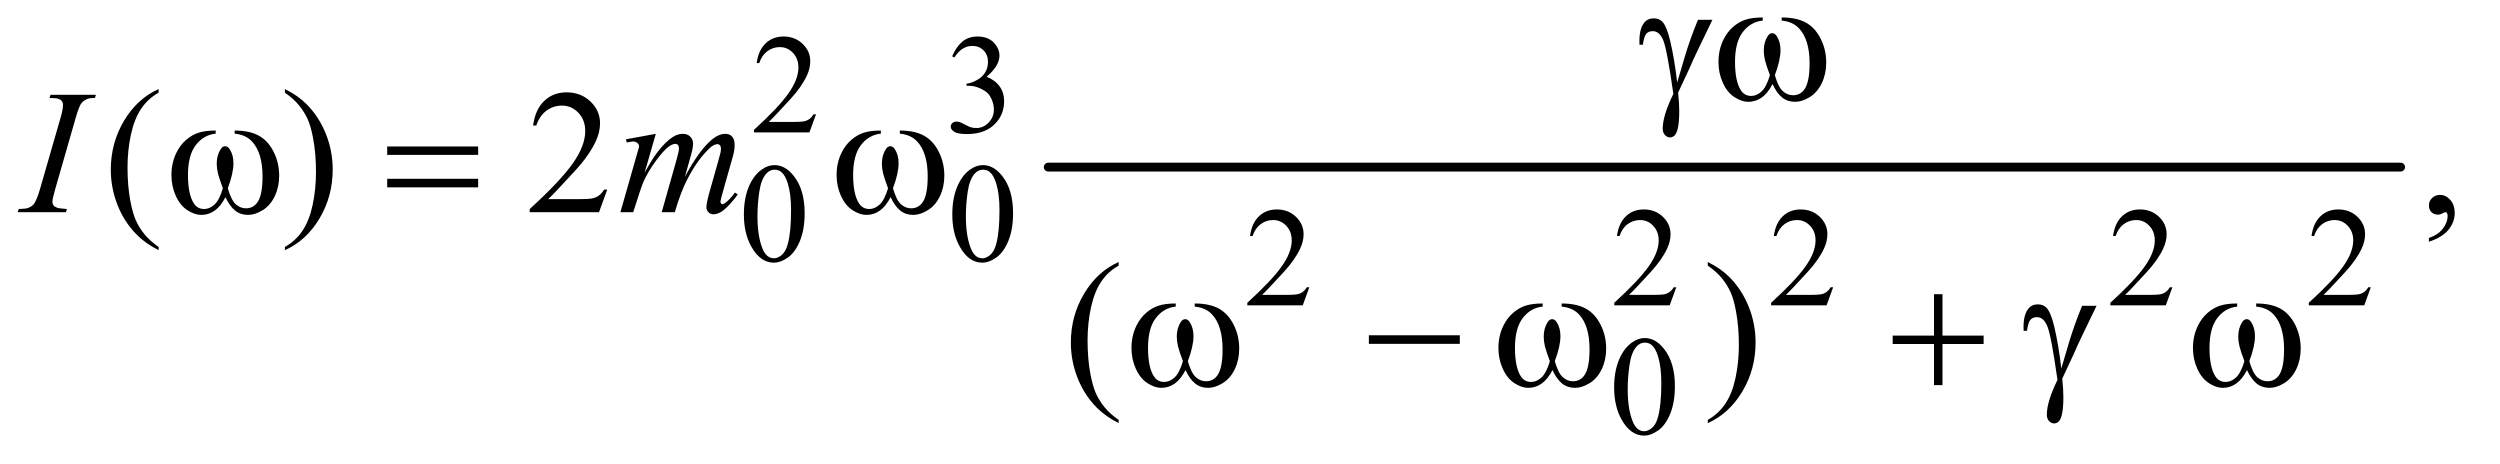 <?xml version="1.0" encoding="UTF-8"?>
<!DOCTYPE svg PUBLIC '-//W3C//DTD SVG 1.0//EN'
          'http://www.w3.org/TR/2001/REC-SVG-20010904/DTD/svg10.dtd'>
<svg stroke-dasharray="none" shape-rendering="auto" xmlns="http://www.w3.org/2000/svg" font-family="'Dialog'" text-rendering="auto" width="221" fill-opacity="1" color-interpolation="auto" color-rendering="auto" preserveAspectRatio="xMidYMid meet" font-size="12px" viewBox="0 0 221 41" fill="black" xmlns:xlink="http://www.w3.org/1999/xlink" stroke="black" image-rendering="auto" stroke-miterlimit="10" stroke-linecap="square" stroke-linejoin="miter" font-style="normal" stroke-width="1" height="41" stroke-dashoffset="0" font-weight="normal" stroke-opacity="1"
><!--Generated by the Batik Graphics2D SVG Generator--><defs id="genericDefs"
  /><g
  ><defs id="defs1"
    ><clipPath clipPathUnits="userSpaceOnUse" id="clipPath1"
      ><path d="M0.847 5.011 L140.465 5.011 L140.465 30.546 L0.847 30.546 L0.847 5.011 Z"
      /></clipPath
      ><clipPath clipPathUnits="userSpaceOnUse" id="clipPath2"
      ><path d="M27.051 160.605 L27.051 979.051 L4487.699 979.051 L4487.699 160.605 Z"
      /></clipPath
    ></defs
    ><g stroke-width="16" transform="scale(1.576,1.576) translate(-0.847,-5.011) matrix(0.031,0,0,0.031,0,0)" stroke-linejoin="round" stroke-linecap="round"
    ><line y2="464" fill="none" x1="1924" clip-path="url(#clipPath2)" x2="4371" y1="464"
    /></g
    ><g transform="matrix(0.049,0,0,0.049,-1.334,-7.896)"
    ><path d="M1499.375 367.375 L1487.5 400 L1387.5 400 L1387.5 395.375 Q1431.625 355.125 1449.625 329.625 Q1467.625 304.125 1467.625 283 Q1467.625 266.875 1457.75 256.5 Q1447.875 246.125 1434.125 246.125 Q1421.625 246.125 1411.688 253.438 Q1401.75 260.75 1397 274.875 L1392.375 274.875 Q1395.5 251.75 1408.438 239.375 Q1421.375 227 1440.75 227 Q1461.375 227 1475.188 240.25 Q1489 253.5 1489 271.5 Q1489 284.375 1483 297.25 Q1473.75 317.5 1453 340.125 Q1421.875 374.125 1414.125 381.125 L1458.375 381.125 Q1471.875 381.125 1477.312 380.125 Q1482.75 379.125 1487.125 376.062 Q1491.5 373 1494.75 367.375 L1499.375 367.375 Z" stroke="none" clip-path="url(#clipPath2)"
    /></g
    ><g transform="matrix(0.049,0,0,0.049,-1.334,-7.896)"
    ><path d="M1369.25 548.25 Q1369.25 519.25 1378 498.312 Q1386.75 477.375 1401.25 467.125 Q1412.5 459 1424.5 459 Q1444 459 1459.5 478.875 Q1478.875 503.5 1478.875 545.625 Q1478.875 575.125 1470.375 595.75 Q1461.875 616.375 1448.688 625.688 Q1435.5 635 1423.25 635 Q1399 635 1382.875 606.375 Q1369.25 582.25 1369.25 548.25 ZM1393.75 551.375 Q1393.75 586.375 1402.375 608.5 Q1409.5 627.125 1423.625 627.125 Q1430.375 627.125 1437.625 621.062 Q1444.875 615 1448.625 600.75 Q1454.375 579.25 1454.375 540.125 Q1454.375 511.125 1448.375 491.75 Q1443.875 477.375 1436.75 471.375 Q1431.625 467.25 1424.375 467.25 Q1415.875 467.25 1409.25 474.875 Q1400.25 485.25 1397 507.5 Q1393.75 529.75 1393.75 551.375 Z" stroke="none" clip-path="url(#clipPath2)"
    /></g
    ><g transform="matrix(0.049,0,0,0.049,-1.334,-7.896)"
    ><path d="M1745.25 548.25 Q1745.25 519.25 1754 498.312 Q1762.75 477.375 1777.25 467.125 Q1788.5 459 1800.5 459 Q1820 459 1835.5 478.875 Q1854.875 503.5 1854.875 545.625 Q1854.875 575.125 1846.375 595.75 Q1837.875 616.375 1824.688 625.688 Q1811.5 635 1799.25 635 Q1775 635 1758.875 606.375 Q1745.25 582.25 1745.25 548.25 ZM1769.75 551.375 Q1769.75 586.375 1778.375 608.5 Q1785.5 627.125 1799.625 627.125 Q1806.375 627.125 1813.625 621.062 Q1820.875 615 1824.625 600.75 Q1830.375 579.25 1830.375 540.125 Q1830.375 511.125 1824.375 491.75 Q1819.875 477.375 1812.75 471.375 Q1807.625 467.25 1800.375 467.25 Q1791.875 467.25 1785.25 474.875 Q1776.25 485.25 1773 507.5 Q1769.75 529.75 1769.75 551.375 Z" stroke="none" clip-path="url(#clipPath2)"
    /></g
    ><g transform="matrix(0.049,0,0,0.049,-1.334,-7.896)"
    ><path d="M2389.375 679.375 L2377.5 712 L2277.5 712 L2277.5 707.375 Q2321.625 667.125 2339.625 641.625 Q2357.625 616.125 2357.625 595 Q2357.625 578.875 2347.75 568.5 Q2337.875 558.125 2324.125 558.125 Q2311.625 558.125 2301.688 565.438 Q2291.75 572.75 2287 586.875 L2282.375 586.875 Q2285.5 563.75 2298.438 551.375 Q2311.375 539 2330.75 539 Q2351.375 539 2365.188 552.25 Q2379 565.5 2379 583.5 Q2379 596.375 2373 609.25 Q2363.75 629.5 2343 652.125 Q2311.875 686.125 2304.125 693.125 L2348.375 693.125 Q2361.875 693.125 2367.312 692.125 Q2372.75 691.125 2377.125 688.062 Q2381.5 685 2384.75 679.375 L2389.375 679.375 ZM3051.375 679.375 L3039.5 712 L2939.5 712 L2939.5 707.375 Q2983.625 667.125 3001.625 641.625 Q3019.625 616.125 3019.625 595 Q3019.625 578.875 3009.75 568.5 Q2999.875 558.125 2986.125 558.125 Q2973.625 558.125 2963.688 565.438 Q2953.75 572.75 2949 586.875 L2944.375 586.875 Q2947.5 563.75 2960.438 551.375 Q2973.375 539 2992.75 539 Q3013.375 539 3027.188 552.25 Q3041 565.5 3041 583.5 Q3041 596.375 3035 609.25 Q3025.75 629.5 3005 652.125 Q2973.875 686.125 2966.125 693.125 L3010.375 693.125 Q3023.875 693.125 3029.312 692.125 Q3034.75 691.125 3039.125 688.062 Q3043.5 685 3046.75 679.375 L3051.375 679.375 ZM3946.375 679.375 L3934.5 712 L3834.5 712 L3834.5 707.375 Q3878.625 667.125 3896.625 641.625 Q3914.625 616.125 3914.625 595 Q3914.625 578.875 3904.75 568.5 Q3894.875 558.125 3881.125 558.125 Q3868.625 558.125 3858.688 565.438 Q3848.75 572.75 3844 586.875 L3839.375 586.875 Q3842.5 563.75 3855.438 551.375 Q3868.375 539 3887.75 539 Q3908.375 539 3922.188 552.25 Q3936 565.5 3936 583.5 Q3936 596.375 3930 609.25 Q3920.75 629.5 3900 652.125 Q3868.875 686.125 3861.125 693.125 L3905.375 693.125 Q3918.875 693.125 3924.312 692.125 Q3929.75 691.125 3934.125 688.062 Q3938.5 685 3941.75 679.375 L3946.375 679.375 ZM4304.375 679.375 L4292.5 712 L4192.5 712 L4192.5 707.375 Q4236.625 667.125 4254.625 641.625 Q4272.625 616.125 4272.625 595 Q4272.625 578.875 4262.75 568.5 Q4252.875 558.125 4239.125 558.125 Q4226.625 558.125 4216.688 565.438 Q4206.75 572.75 4202 586.875 L4197.375 586.875 Q4200.5 563.75 4213.438 551.375 Q4226.375 539 4245.75 539 Q4266.375 539 4280.188 552.25 Q4294 565.5 4294 583.5 Q4294 596.375 4288 609.25 Q4278.75 629.5 4258 652.125 Q4226.875 686.125 4219.125 693.125 L4263.375 693.125 Q4276.875 693.125 4282.312 692.125 Q4287.75 691.125 4292.125 688.062 Q4296.5 685 4299.75 679.375 L4304.375 679.375 Z" stroke="none" clip-path="url(#clipPath2)"
    /></g
    ><g transform="matrix(0.049,0,0,0.049,-1.334,-7.896)"
    ><path d="M2939.25 860.25 Q2939.25 831.25 2948 810.312 Q2956.75 789.375 2971.25 779.125 Q2982.5 771 2994.5 771 Q3014 771 3029.5 790.875 Q3048.875 815.5 3048.875 857.625 Q3048.875 887.125 3040.375 907.75 Q3031.875 928.375 3018.688 937.688 Q3005.5 947 2993.25 947 Q2969 947 2952.875 918.375 Q2939.25 894.25 2939.25 860.25 ZM2963.75 863.375 Q2963.75 898.375 2972.375 920.5 Q2979.5 939.125 2993.625 939.125 Q3000.375 939.125 3007.625 933.062 Q3014.875 927 3018.625 912.75 Q3024.375 891.25 3024.375 852.125 Q3024.375 823.125 3018.375 803.75 Q3013.875 789.375 3006.75 783.375 Q3001.625 779.25 2994.375 779.25 Q2985.875 779.25 2979.25 786.875 Q2970.25 797.25 2967 819.5 Q2963.75 841.75 2963.75 863.375 Z" stroke="none" clip-path="url(#clipPath2)"
    /></g
    ><g transform="matrix(0.049,0,0,0.049,-1.334,-7.896)"
    ><path d="M1745 262.75 Q1752.25 245.625 1763.312 236.312 Q1774.375 227 1790.875 227 Q1811.25 227 1822.125 240.25 Q1830.375 250.125 1830.375 261.375 Q1830.375 279.875 1807.125 299.625 Q1822.75 305.75 1830.75 317.125 Q1838.75 328.5 1838.75 343.875 Q1838.75 365.875 1824.75 382 Q1806.5 403 1771.875 403 Q1754.75 403 1748.562 398.75 Q1742.375 394.5 1742.375 389.625 Q1742.375 386 1745.312 383.25 Q1748.25 380.5 1752.375 380.5 Q1755.5 380.5 1758.75 381.5 Q1760.875 382.125 1768.375 386.062 Q1775.875 390 1778.75 390.75 Q1783.375 392.125 1788.625 392.125 Q1801.375 392.125 1810.812 382.25 Q1820.25 372.375 1820.25 358.875 Q1820.25 349 1815.875 339.625 Q1812.625 332.625 1808.75 329 Q1803.375 324 1794 319.938 Q1784.625 315.875 1774.875 315.875 L1770.875 315.875 L1770.875 312.125 Q1780.75 310.875 1790.688 305 Q1800.625 299.125 1805.125 290.875 Q1809.625 282.625 1809.625 272.75 Q1809.625 259.875 1801.562 251.938 Q1793.5 244 1781.5 244 Q1762.125 244 1749.125 264.75 L1745 262.75 Z" stroke="none" clip-path="url(#clipPath2)"
    /></g
    ><g transform="matrix(0.049,0,0,0.049,-1.334,-7.896)"
    ><path d="M3334.375 679.375 L3322.5 712 L3222.5 712 L3222.5 707.375 Q3266.625 667.125 3284.625 641.625 Q3302.625 616.125 3302.625 595 Q3302.625 578.875 3292.75 568.5 Q3282.875 558.125 3269.125 558.125 Q3256.625 558.125 3246.688 565.438 Q3236.75 572.75 3232 586.875 L3227.375 586.875 Q3230.5 563.75 3243.438 551.375 Q3256.375 539 3275.75 539 Q3296.375 539 3310.188 552.25 Q3324 565.5 3324 583.5 Q3324 596.375 3318 609.25 Q3308.75 629.5 3288 652.125 Q3256.875 686.125 3249.125 693.125 L3293.375 693.125 Q3306.875 693.125 3312.312 692.125 Q3317.75 691.125 3322.125 688.062 Q3326.5 685 3329.75 679.375 L3334.375 679.375 Z" stroke="none" clip-path="url(#clipPath2)"
    /></g
    ><g transform="matrix(0.049,0,0,0.049,-1.334,-7.896)"
    ><path d="M313.375 606.656 L313.375 612.438 Q289.781 600.562 274 584.625 Q251.5 561.969 239.312 531.188 Q227.125 500.406 227.125 467.281 Q227.125 418.844 251.031 378.922 Q274.938 339 313.375 321.812 L313.375 328.375 Q294.156 339 281.812 357.438 Q269.469 375.875 263.375 404.156 Q257.281 432.438 257.281 463.219 Q257.281 496.656 262.438 524 Q266.5 545.562 272.281 558.609 Q278.062 571.656 287.828 583.688 Q297.594 595.719 313.375 606.656 ZM541.188 328.375 L541.188 321.812 Q564.938 333.531 580.719 349.469 Q603.062 372.281 615.25 402.984 Q627.438 433.688 627.438 466.969 Q627.438 515.406 603.609 555.328 Q579.781 595.25 541.188 612.438 L541.188 606.656 Q560.406 595.875 572.828 577.516 Q585.25 559.156 591.266 530.797 Q597.281 502.438 597.281 471.656 Q597.281 438.375 592.125 410.875 Q588.219 389.312 582.359 376.344 Q576.5 363.375 566.812 351.344 Q557.125 339.312 541.188 328.375 ZM1122.719 503.219 L1107.875 544 L982.875 544 L982.875 538.219 Q1038.031 487.906 1060.531 456.031 Q1083.031 424.156 1083.031 397.75 Q1083.031 377.594 1070.688 364.625 Q1058.344 351.656 1041.156 351.656 Q1025.531 351.656 1013.109 360.797 Q1000.688 369.938 994.75 387.594 L988.969 387.594 Q992.875 358.688 1009.047 343.219 Q1025.219 327.75 1049.438 327.75 Q1075.219 327.75 1092.484 344.312 Q1109.75 360.875 1109.75 383.375 Q1109.75 399.469 1102.25 415.562 Q1090.688 440.875 1064.75 469.156 Q1025.844 511.656 1016.156 520.406 L1071.469 520.406 Q1088.344 520.406 1095.141 519.156 Q1101.938 517.906 1107.406 514.078 Q1112.875 510.25 1116.938 503.219 L1122.719 503.219 ZM4409.188 597.281 L4409.188 590.406 Q4425.281 585.094 4434.109 573.922 Q4442.938 562.75 4442.938 550.25 Q4442.938 547.281 4441.531 545.25 Q4440.438 543.844 4439.344 543.844 Q4437.625 543.844 4431.844 546.969 Q4429.031 548.375 4425.906 548.375 Q4418.25 548.375 4413.719 543.844 Q4409.188 539.312 4409.188 531.344 Q4409.188 523.688 4415.047 518.219 Q4420.906 512.75 4429.344 512.75 Q4439.656 512.75 4447.703 521.734 Q4455.75 530.719 4455.75 545.562 Q4455.75 561.656 4444.578 575.484 Q4433.406 589.312 4409.188 597.281 Z" stroke="none" clip-path="url(#clipPath2)"
    /></g
    ><g transform="matrix(0.049,0,0,0.049,-1.334,-7.896)"
    ><path d="M2045.375 918.656 L2045.375 924.438 Q2021.781 912.562 2006 896.625 Q1983.5 873.969 1971.312 843.188 Q1959.125 812.406 1959.125 779.281 Q1959.125 730.844 1983.031 690.922 Q2006.938 651 2045.375 633.812 L2045.375 640.375 Q2026.156 651 2013.812 669.438 Q2001.469 687.875 1995.375 716.156 Q1989.281 744.438 1989.281 775.219 Q1989.281 808.656 1994.438 836 Q1998.5 857.562 2004.281 870.609 Q2010.062 883.656 2019.828 895.688 Q2029.594 907.719 2045.375 918.656 ZM3108.188 640.375 L3108.188 633.812 Q3131.938 645.531 3147.719 661.469 Q3170.062 684.281 3182.25 714.984 Q3194.438 745.688 3194.438 778.969 Q3194.438 827.406 3170.609 867.328 Q3146.781 907.25 3108.188 924.438 L3108.188 918.656 Q3127.406 907.875 3139.828 889.516 Q3152.25 871.156 3158.266 842.797 Q3164.281 814.438 3164.281 783.656 Q3164.281 750.375 3159.125 722.875 Q3155.219 701.312 3149.359 688.344 Q3143.5 675.375 3133.812 663.344 Q3124.125 651.312 3108.188 640.375 Z" stroke="none" clip-path="url(#clipPath2)"
    /></g
    ><g transform="matrix(0.049,0,0,0.049,-1.334,-7.896)"
    ><path d="M147.906 538.219 L146.188 544 L59 544 L61.188 538.219 Q74.312 537.906 78.531 536.031 Q85.406 533.375 88.688 528.688 Q93.844 521.344 99.312 502.438 L136.188 374.625 Q140.875 358.688 140.875 350.562 Q140.875 346.5 138.844 343.688 Q136.812 340.875 132.672 339.391 Q128.531 337.906 116.5 337.906 L118.375 332.125 L200.25 332.125 L198.531 337.906 Q188.531 337.75 183.688 340.094 Q176.656 343.219 172.984 349 Q169.312 354.781 163.531 374.625 L126.812 502.438 Q121.812 520.094 121.812 524.938 Q121.812 528.844 123.766 531.578 Q125.719 534.312 130.016 535.797 Q134.312 537.281 147.906 538.219 ZM1210.375 402.594 L1190.062 473.062 Q1203.656 448.219 1213.188 435.719 Q1228.031 416.344 1242.094 407.594 Q1250.375 402.594 1259.438 402.594 Q1267.25 402.594 1272.406 407.594 Q1277.562 412.594 1277.562 420.406 Q1277.562 428.062 1273.969 440.406 L1262.875 480.094 Q1288.344 432.438 1311.156 413.219 Q1323.812 402.594 1336.156 402.594 Q1343.344 402.594 1347.953 407.516 Q1352.562 412.438 1352.562 422.75 Q1352.562 431.812 1349.75 441.969 L1332.562 502.75 Q1326.938 522.594 1326.938 524.781 Q1326.938 526.969 1328.344 528.531 Q1329.281 529.625 1330.844 529.625 Q1332.406 529.625 1336.312 526.656 Q1345.219 519.781 1353.031 508.531 L1358.188 511.812 Q1354.281 518.062 1344.359 529 Q1334.438 539.938 1327.406 543.844 Q1320.375 547.75 1314.438 547.75 Q1308.969 547.75 1305.297 544 Q1301.625 540.25 1301.625 534.781 Q1301.625 527.281 1308.031 504.625 L1322.25 454.469 Q1327.094 437.125 1327.406 435.25 Q1327.875 432.281 1327.875 429.469 Q1327.875 425.562 1326.156 423.375 Q1324.281 421.188 1321.938 421.188 Q1315.375 421.188 1308.031 427.906 Q1286.469 447.75 1267.719 483.531 Q1255.375 507.125 1244.594 544 L1221 544 L1247.719 449.469 Q1252.094 434.156 1252.094 429 Q1252.094 424.781 1250.375 422.75 Q1248.656 420.719 1246.156 420.719 Q1241 420.719 1235.219 424.469 Q1225.844 430.562 1211.078 450.562 Q1196.312 470.562 1188.188 488.844 Q1184.281 497.438 1169.594 544 L1146.469 544 L1175.375 442.75 L1179.125 429.625 Q1180.219 426.656 1180.219 425.25 Q1180.219 421.812 1177.094 419.078 Q1173.969 416.344 1169.125 416.344 Q1167.094 416.344 1157.875 418.219 L1156.469 412.438 L1210.375 402.594 Z" stroke="none" clip-path="url(#clipPath2)"
    /></g
    ><g transform="matrix(0.049,0,0,0.049,-1.334,-7.896)"
    ><path d="M3241.562 198.281 L3241.562 192.656 Q3267.969 192.656 3284.688 201.641 Q3301.406 210.625 3311.641 230.547 Q3321.875 250.469 3321.875 274.219 Q3321.875 294.375 3313.906 311.094 Q3305.938 327.812 3292.109 336.328 Q3278.281 344.844 3265.781 344.844 Q3252.031 344.844 3242.344 337.031 Q3232.656 329.219 3225 312.812 Q3216.406 329.375 3205.547 337.109 Q3194.688 344.844 3181.25 344.844 Q3169.531 344.844 3156.484 336.484 Q3143.438 328.125 3135.469 310.703 Q3127.5 293.281 3127.5 272.969 Q3127.5 250.938 3136.406 232.812 Q3143.281 218.75 3153.984 209.531 Q3164.688 200.312 3176.719 196.484 Q3188.75 192.656 3207.344 192.656 L3207.344 198.281 Q3185.625 200.469 3171.484 218.828 Q3157.344 237.188 3157.344 272.812 Q3157.344 307.969 3168.125 324.375 Q3174.688 334.219 3186.562 334.219 Q3196.406 334.219 3205.234 326.094 Q3214.062 317.969 3220.312 296.719 Q3213.438 278.438 3211.328 269.531 Q3209.219 260.625 3209.219 252.5 Q3209.219 237.344 3216.25 226.406 Q3219.688 220.938 3224.375 220.938 Q3229.219 220.938 3232.656 226.406 Q3239.375 236.719 3239.375 251.562 Q3239.375 269.688 3229.219 296.719 Q3235.312 318.125 3243.516 325.547 Q3251.719 332.969 3262.031 332.969 Q3274.219 332.969 3281.719 323.438 Q3291.875 310.625 3291.875 275.469 Q3291.875 232.812 3272.969 212.5 Q3261.562 200.156 3241.562 198.281 Z" stroke="none" clip-path="url(#clipPath2)"
    /></g
    ><g transform="matrix(0.049,0,0,0.049,-1.334,-7.896)"
    ><path d="M450.562 402.281 L450.562 396.656 Q476.969 396.656 493.688 405.641 Q510.406 414.625 520.641 434.547 Q530.875 454.469 530.875 478.219 Q530.875 498.375 522.906 515.094 Q514.938 531.812 501.109 540.328 Q487.281 548.844 474.781 548.844 Q461.031 548.844 451.344 541.031 Q441.656 533.219 434 516.812 Q425.406 533.375 414.547 541.109 Q403.688 548.844 390.25 548.844 Q378.531 548.844 365.484 540.484 Q352.438 532.125 344.469 514.703 Q336.5 497.281 336.5 476.969 Q336.5 454.938 345.406 436.812 Q352.281 422.75 362.984 413.531 Q373.688 404.312 385.719 400.484 Q397.75 396.656 416.344 396.656 L416.344 402.281 Q394.625 404.469 380.484 422.828 Q366.344 441.188 366.344 476.812 Q366.344 511.969 377.125 528.375 Q383.688 538.219 395.562 538.219 Q405.406 538.219 414.234 530.094 Q423.062 521.969 429.312 500.719 Q422.438 482.438 420.328 473.531 Q418.219 464.625 418.219 456.5 Q418.219 441.344 425.25 430.406 Q428.688 424.938 433.375 424.938 Q438.219 424.938 441.656 430.406 Q448.375 440.719 448.375 455.562 Q448.375 473.688 438.219 500.719 Q444.312 522.125 452.516 529.547 Q460.719 536.969 471.031 536.969 Q483.219 536.969 490.719 527.438 Q500.875 514.625 500.875 479.469 Q500.875 436.812 481.969 416.5 Q470.562 404.156 450.562 402.281 ZM1650.562 402.281 L1650.562 396.656 Q1676.969 396.656 1693.688 405.641 Q1710.406 414.625 1720.641 434.547 Q1730.875 454.469 1730.875 478.219 Q1730.875 498.375 1722.906 515.094 Q1714.938 531.812 1701.109 540.328 Q1687.281 548.844 1674.781 548.844 Q1661.031 548.844 1651.344 541.031 Q1641.656 533.219 1634 516.812 Q1625.406 533.375 1614.547 541.109 Q1603.688 548.844 1590.25 548.844 Q1578.531 548.844 1565.484 540.484 Q1552.438 532.125 1544.469 514.703 Q1536.5 497.281 1536.5 476.969 Q1536.5 454.938 1545.406 436.812 Q1552.281 422.75 1562.984 413.531 Q1573.688 404.312 1585.719 400.484 Q1597.75 396.656 1616.344 396.656 L1616.344 402.281 Q1594.625 404.469 1580.484 422.828 Q1566.344 441.188 1566.344 476.812 Q1566.344 511.969 1577.125 528.375 Q1583.688 538.219 1595.562 538.219 Q1605.406 538.219 1614.234 530.094 Q1623.062 521.969 1629.312 500.719 Q1622.438 482.438 1620.328 473.531 Q1618.219 464.625 1618.219 456.5 Q1618.219 441.344 1625.25 430.406 Q1628.688 424.938 1633.375 424.938 Q1638.219 424.938 1641.656 430.406 Q1648.375 440.719 1648.375 455.562 Q1648.375 473.688 1638.219 500.719 Q1644.312 522.125 1652.516 529.547 Q1660.719 536.969 1671.031 536.969 Q1683.219 536.969 1690.719 527.438 Q1700.875 514.625 1700.875 479.469 Q1700.875 436.812 1681.969 416.5 Q1670.562 404.156 1650.562 402.281 Z" stroke="none" clip-path="url(#clipPath2)"
    /></g
    ><g transform="matrix(0.049,0,0,0.049,-1.334,-7.896)"
    ><path d="M3090.469 196.875 L3116.562 196.875 Q3114.062 202.5 3090.781 250.312 Q3081.094 270.312 3076.875 280.625 Q3075 284.844 3072.656 289.844 L3054.688 328.281 Q3055.781 338.281 3056.25 346.719 Q3056.719 355.156 3056.719 362.031 Q3056.719 383.281 3053.594 394.844 Q3051.406 402.969 3047.812 406.016 Q3044.219 409.062 3040 409.062 Q3034.844 409.062 3030.859 404.688 Q3026.875 400.312 3026.875 393.438 Q3026.875 381.406 3031.719 365.703 Q3036.562 350 3046.094 330.469 Q3034.688 250.469 3027.891 233.906 Q3021.094 217.344 3009.062 217.344 Q3001.719 217.344 2997.5 221.797 Q2993.281 226.25 2991.094 241.875 L2985 241.875 Q2984.844 237.188 2984.844 234.844 Q2984.844 213.281 2993.281 202.344 Q2999.688 194.219 3010.469 194.219 Q3019.844 194.219 3025.781 199.844 Q3033.906 207.812 3040.312 234.531 Q3048.438 269.219 3052.969 310 L3066.719 263.594 Q3075.938 232.344 3090.469 196.875 Z" stroke="none" clip-path="url(#clipPath2)"
    /></g
    ><g transform="matrix(0.049,0,0,0.049,-1.334,-7.896)"
    ><path d="M2182.562 714.281 L2182.562 708.656 Q2208.969 708.656 2225.688 717.641 Q2242.406 726.625 2252.641 746.547 Q2262.875 766.469 2262.875 790.219 Q2262.875 810.375 2254.906 827.094 Q2246.938 843.812 2233.109 852.328 Q2219.281 860.844 2206.781 860.844 Q2193.031 860.844 2183.344 853.031 Q2173.656 845.219 2166 828.812 Q2157.406 845.375 2146.547 853.109 Q2135.688 860.844 2122.25 860.844 Q2110.531 860.844 2097.484 852.484 Q2084.438 844.125 2076.469 826.703 Q2068.5 809.281 2068.5 788.969 Q2068.5 766.938 2077.406 748.812 Q2084.281 734.75 2094.984 725.531 Q2105.688 716.312 2117.719 712.484 Q2129.75 708.656 2148.344 708.656 L2148.344 714.281 Q2126.625 716.469 2112.484 734.828 Q2098.344 753.188 2098.344 788.812 Q2098.344 823.969 2109.125 840.375 Q2115.688 850.219 2127.562 850.219 Q2137.406 850.219 2146.234 842.094 Q2155.062 833.969 2161.312 812.719 Q2154.438 794.438 2152.328 785.531 Q2150.219 776.625 2150.219 768.5 Q2150.219 753.344 2157.25 742.406 Q2160.688 736.938 2165.375 736.938 Q2170.219 736.938 2173.656 742.406 Q2180.375 752.719 2180.375 767.562 Q2180.375 785.688 2170.219 812.719 Q2176.312 834.125 2184.516 841.547 Q2192.719 848.969 2203.031 848.969 Q2215.219 848.969 2222.719 839.438 Q2232.875 826.625 2232.875 791.469 Q2232.875 748.812 2213.969 728.5 Q2202.562 716.156 2182.562 714.281 Z" stroke="none" clip-path="url(#clipPath2)"
    /></g
    ><g transform="matrix(0.049,0,0,0.049,-1.334,-7.896)"
    ><path d="M3516.312 691.938 L3531.625 691.938 L3531.625 766.625 L3605.844 766.625 L3605.844 781.781 L3531.625 781.781 L3531.625 856 L3516.312 856 L3516.312 781.781 L3441.781 781.781 L3441.781 766.625 L3516.312 766.625 L3516.312 691.938 ZM3783.469 712.875 L3809.562 712.875 Q3807.062 718.5 3783.781 766.312 Q3774.094 786.312 3769.875 796.625 Q3768 800.844 3765.656 805.844 L3747.688 844.281 Q3748.781 854.281 3749.25 862.719 Q3749.719 871.156 3749.719 878.031 Q3749.719 899.281 3746.594 910.844 Q3744.406 918.969 3740.812 922.016 Q3737.219 925.062 3733 925.062 Q3727.844 925.062 3723.859 920.688 Q3719.875 916.312 3719.875 909.438 Q3719.875 897.406 3724.719 881.703 Q3729.562 866 3739.094 846.469 Q3727.688 766.469 3720.891 749.906 Q3714.094 733.344 3702.062 733.344 Q3694.719 733.344 3690.5 737.797 Q3686.281 742.25 3684.094 757.875 L3678 757.875 Q3677.844 753.188 3677.844 750.844 Q3677.844 729.281 3686.281 718.344 Q3692.688 710.219 3703.469 710.219 Q3712.844 710.219 3718.781 715.844 Q3726.906 723.812 3733.312 750.531 Q3741.438 785.219 3745.969 826 L3759.719 779.594 Q3768.938 748.344 3783.469 712.875 Z" stroke="none" clip-path="url(#clipPath2)"
    /></g
    ><g transform="matrix(0.049,0,0,0.049,-1.334,-7.896)"
    ><path d="M2844.562 714.281 L2844.562 708.656 Q2870.969 708.656 2887.688 717.641 Q2904.406 726.625 2914.641 746.547 Q2924.875 766.469 2924.875 790.219 Q2924.875 810.375 2916.906 827.094 Q2908.938 843.812 2895.109 852.328 Q2881.281 860.844 2868.781 860.844 Q2855.031 860.844 2845.344 853.031 Q2835.656 845.219 2828 828.812 Q2819.406 845.375 2808.547 853.109 Q2797.688 860.844 2784.25 860.844 Q2772.531 860.844 2759.484 852.484 Q2746.438 844.125 2738.469 826.703 Q2730.5 809.281 2730.5 788.969 Q2730.5 766.938 2739.406 748.812 Q2746.281 734.75 2756.984 725.531 Q2767.688 716.312 2779.719 712.484 Q2791.75 708.656 2810.344 708.656 L2810.344 714.281 Q2788.625 716.469 2774.484 734.828 Q2760.344 753.188 2760.344 788.812 Q2760.344 823.969 2771.125 840.375 Q2777.688 850.219 2789.562 850.219 Q2799.406 850.219 2808.234 842.094 Q2817.062 833.969 2823.312 812.719 Q2816.438 794.438 2814.328 785.531 Q2812.219 776.625 2812.219 768.5 Q2812.219 753.344 2819.25 742.406 Q2822.688 736.938 2827.375 736.938 Q2832.219 736.938 2835.656 742.406 Q2842.375 752.719 2842.375 767.562 Q2842.375 785.688 2832.219 812.719 Q2838.312 834.125 2846.516 841.547 Q2854.719 848.969 2865.031 848.969 Q2877.219 848.969 2884.719 839.438 Q2894.875 826.625 2894.875 791.469 Q2894.875 748.812 2875.969 728.5 Q2864.562 716.156 2844.562 714.281 ZM4097.562 714.281 L4097.562 708.656 Q4123.969 708.656 4140.688 717.641 Q4157.406 726.625 4167.641 746.547 Q4177.875 766.469 4177.875 790.219 Q4177.875 810.375 4169.906 827.094 Q4161.938 843.812 4148.109 852.328 Q4134.281 860.844 4121.781 860.844 Q4108.031 860.844 4098.344 853.031 Q4088.656 845.219 4081 828.812 Q4072.406 845.375 4061.547 853.109 Q4050.688 860.844 4037.25 860.844 Q4025.531 860.844 4012.484 852.484 Q3999.438 844.125 3991.469 826.703 Q3983.5 809.281 3983.5 788.969 Q3983.5 766.938 3992.406 748.812 Q3999.281 734.75 4009.984 725.531 Q4020.688 716.312 4032.719 712.484 Q4044.75 708.656 4063.344 708.656 L4063.344 714.281 Q4041.625 716.469 4027.484 734.828 Q4013.344 753.188 4013.344 788.812 Q4013.344 823.969 4024.125 840.375 Q4030.688 850.219 4042.562 850.219 Q4052.406 850.219 4061.234 842.094 Q4070.062 833.969 4076.312 812.719 Q4069.438 794.438 4067.328 785.531 Q4065.219 776.625 4065.219 768.5 Q4065.219 753.344 4072.25 742.406 Q4075.688 736.938 4080.375 736.938 Q4085.219 736.938 4088.656 742.406 Q4095.375 752.719 4095.375 767.562 Q4095.375 785.688 4085.219 812.719 Q4091.312 834.125 4099.516 841.547 Q4107.719 848.969 4118.031 848.969 Q4130.219 848.969 4137.719 839.438 Q4147.875 826.625 4147.875 791.469 Q4147.875 748.812 4128.969 728.5 Q4117.562 716.156 4097.562 714.281 Z" stroke="none" clip-path="url(#clipPath2)"
    /></g
    ><g transform="matrix(0.049,0,0,0.049,-1.334,-7.896)"
    ><path d="M725.781 425.406 L889.844 425.406 L889.844 440.562 L725.781 440.562 L725.781 425.406 ZM725.781 483.688 L889.844 483.688 L889.844 499.156 L725.781 499.156 L725.781 483.688 Z" stroke="none" clip-path="url(#clipPath2)"
    /></g
    ><g transform="matrix(0.049,0,0,0.049,-1.334,-7.896)"
    ><path d="M2496.781 766 L2660.844 766 L2660.844 781.469 L2496.781 781.469 L2496.781 766 Z" stroke="none" clip-path="url(#clipPath2)"
    /></g
  ></g
></svg
>
